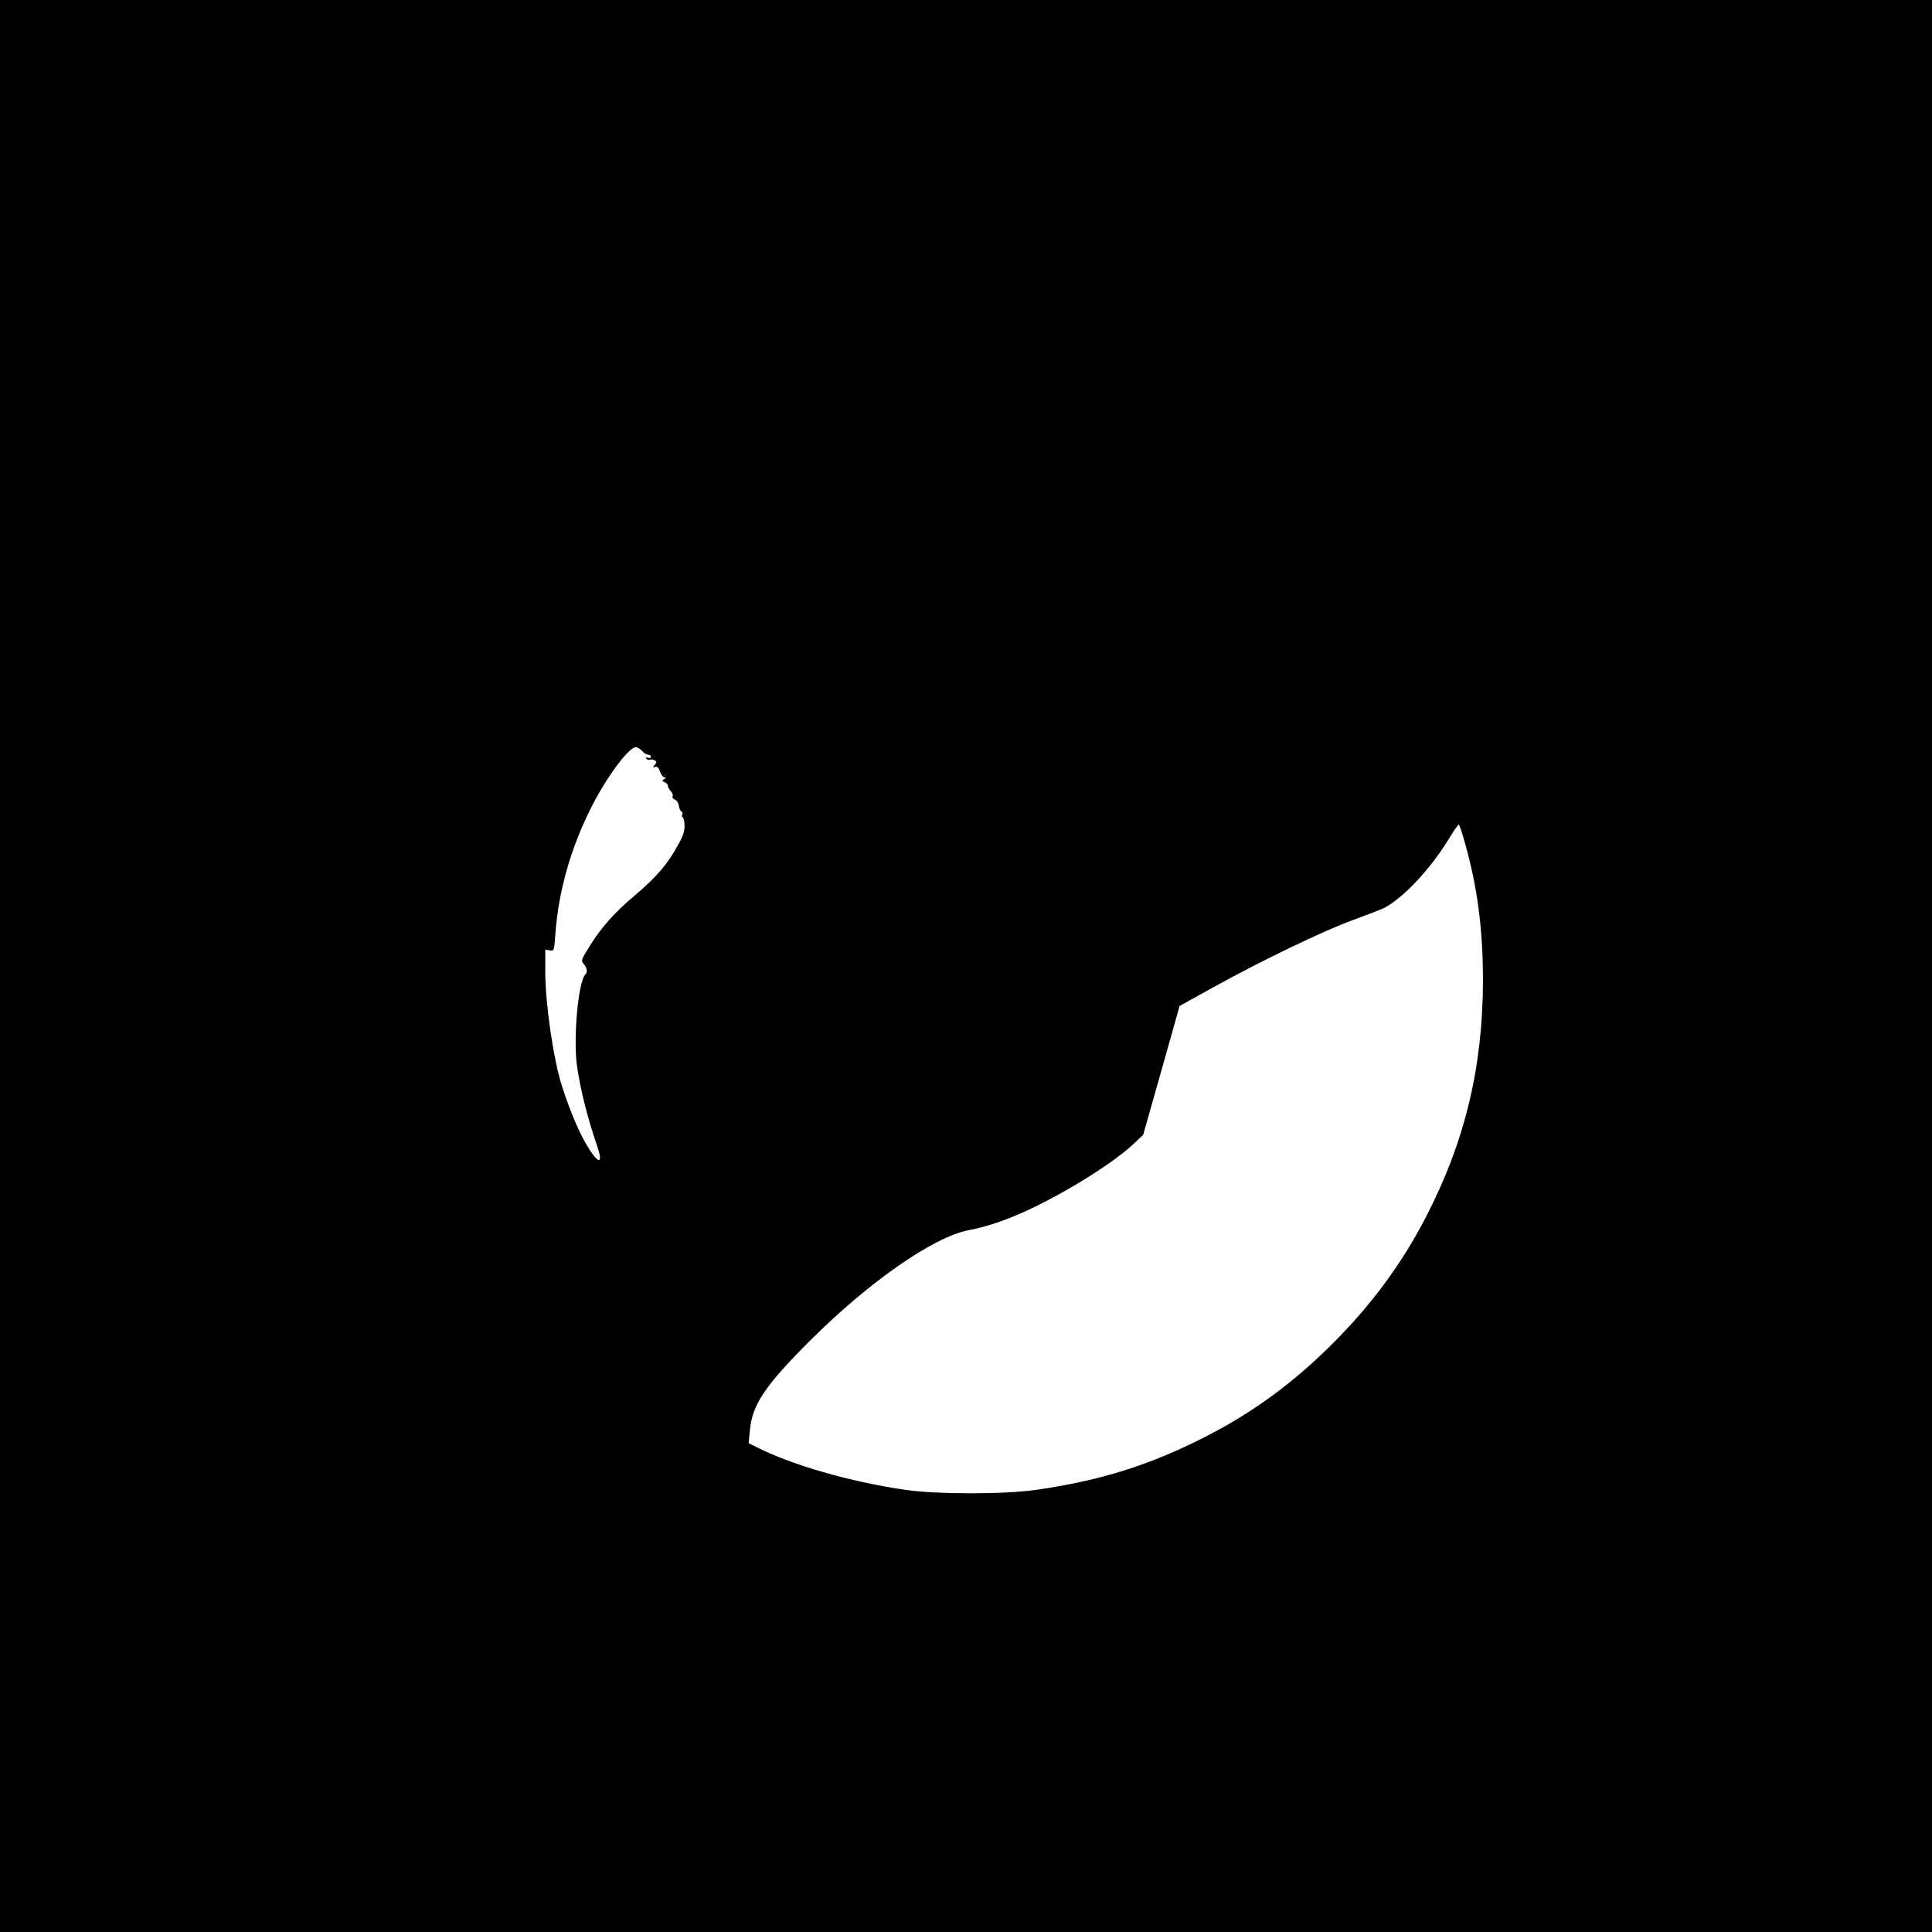 <?xml version="1.0" standalone="no"?>
<!DOCTYPE svg PUBLIC "-//W3C//DTD SVG 20010904//EN"
 "http://www.w3.org/TR/2001/REC-SVG-20010904/DTD/svg10.dtd">
<svg version="1.0" xmlns="http://www.w3.org/2000/svg"
 width="1024pt" height="1024pt" viewBox="0 0 1024 1024"
 preserveAspectRatio="xMidYMid meet">
<g transform="translate(0,1024) scale(0.1,-0.1)"
fill="#000000" stroke="none">
<path d="M0 5120 l0 -5120 5120 0 5120 0 0 5120 0 5120 -5120 0 -5120 0 0
-5120z m3403 1140 c9 -11 24 -20 32 -20 8 0 15 -5 15 -11 0 -6 -7 -8 -16 -5
-9 3 -12 2 -9 -5 4 -6 13 -8 19 -6 7 3 19 1 26 -3 11 -7 11 -11 0 -24 -11 -14
-11 -16 2 -11 11 4 19 -3 26 -24 6 -17 17 -31 24 -31 9 0 9 -3 -2 -10 -12 -8
-12 -10 3 -16 9 -3 17 -12 17 -19 0 -8 7 -21 16 -29 8 -9 12 -20 9 -26 -3 -6
2 -14 12 -18 10 -4 19 -18 21 -32 1 -13 7 -27 14 -31 6 -4 7 -12 4 -18 -4 -6
-3 -11 1 -11 5 0 10 -18 11 -41 2 -31 -6 -57 -34 -107 -56 -103 -113 -169
-234 -272 -101 -85 -173 -166 -230 -257 -49 -78 -52 -85 -36 -102 17 -19 21
-43 9 -55 -39 -38 -66 -347 -44 -491 20 -133 57 -276 105 -416 32 -92 15 -104
-37 -26 -49 74 -102 196 -149 342 -45 142 -87 430 -88 601 l0 121 24 -4 c23
-5 23 -3 30 92 17 225 81 451 192 670 80 158 196 314 234 315 9 0 23 -9 33
-20z m4360 -482 c68 -241 96 -457 97 -728 0 -462 -94 -857 -301 -1258 -134
-260 -303 -486 -525 -702 -202 -197 -409 -345 -651 -468 -292 -148 -548 -229
-888 -278 -167 -25 -533 -25 -700 0 -289 42 -601 132 -787 227 l-40 20 7 72
c13 134 82 235 319 472 312 311 653 549 841 585 98 18 213 58 332 115 205 98
440 246 542 343 l50 47 97 342 96 341 182 101 c253 140 587 301 741 356 71 26
143 54 160 62 100 51 248 208 343 365 26 43 50 77 53 78 4 0 18 -42 32 -92z"/>
</g>
</svg>

